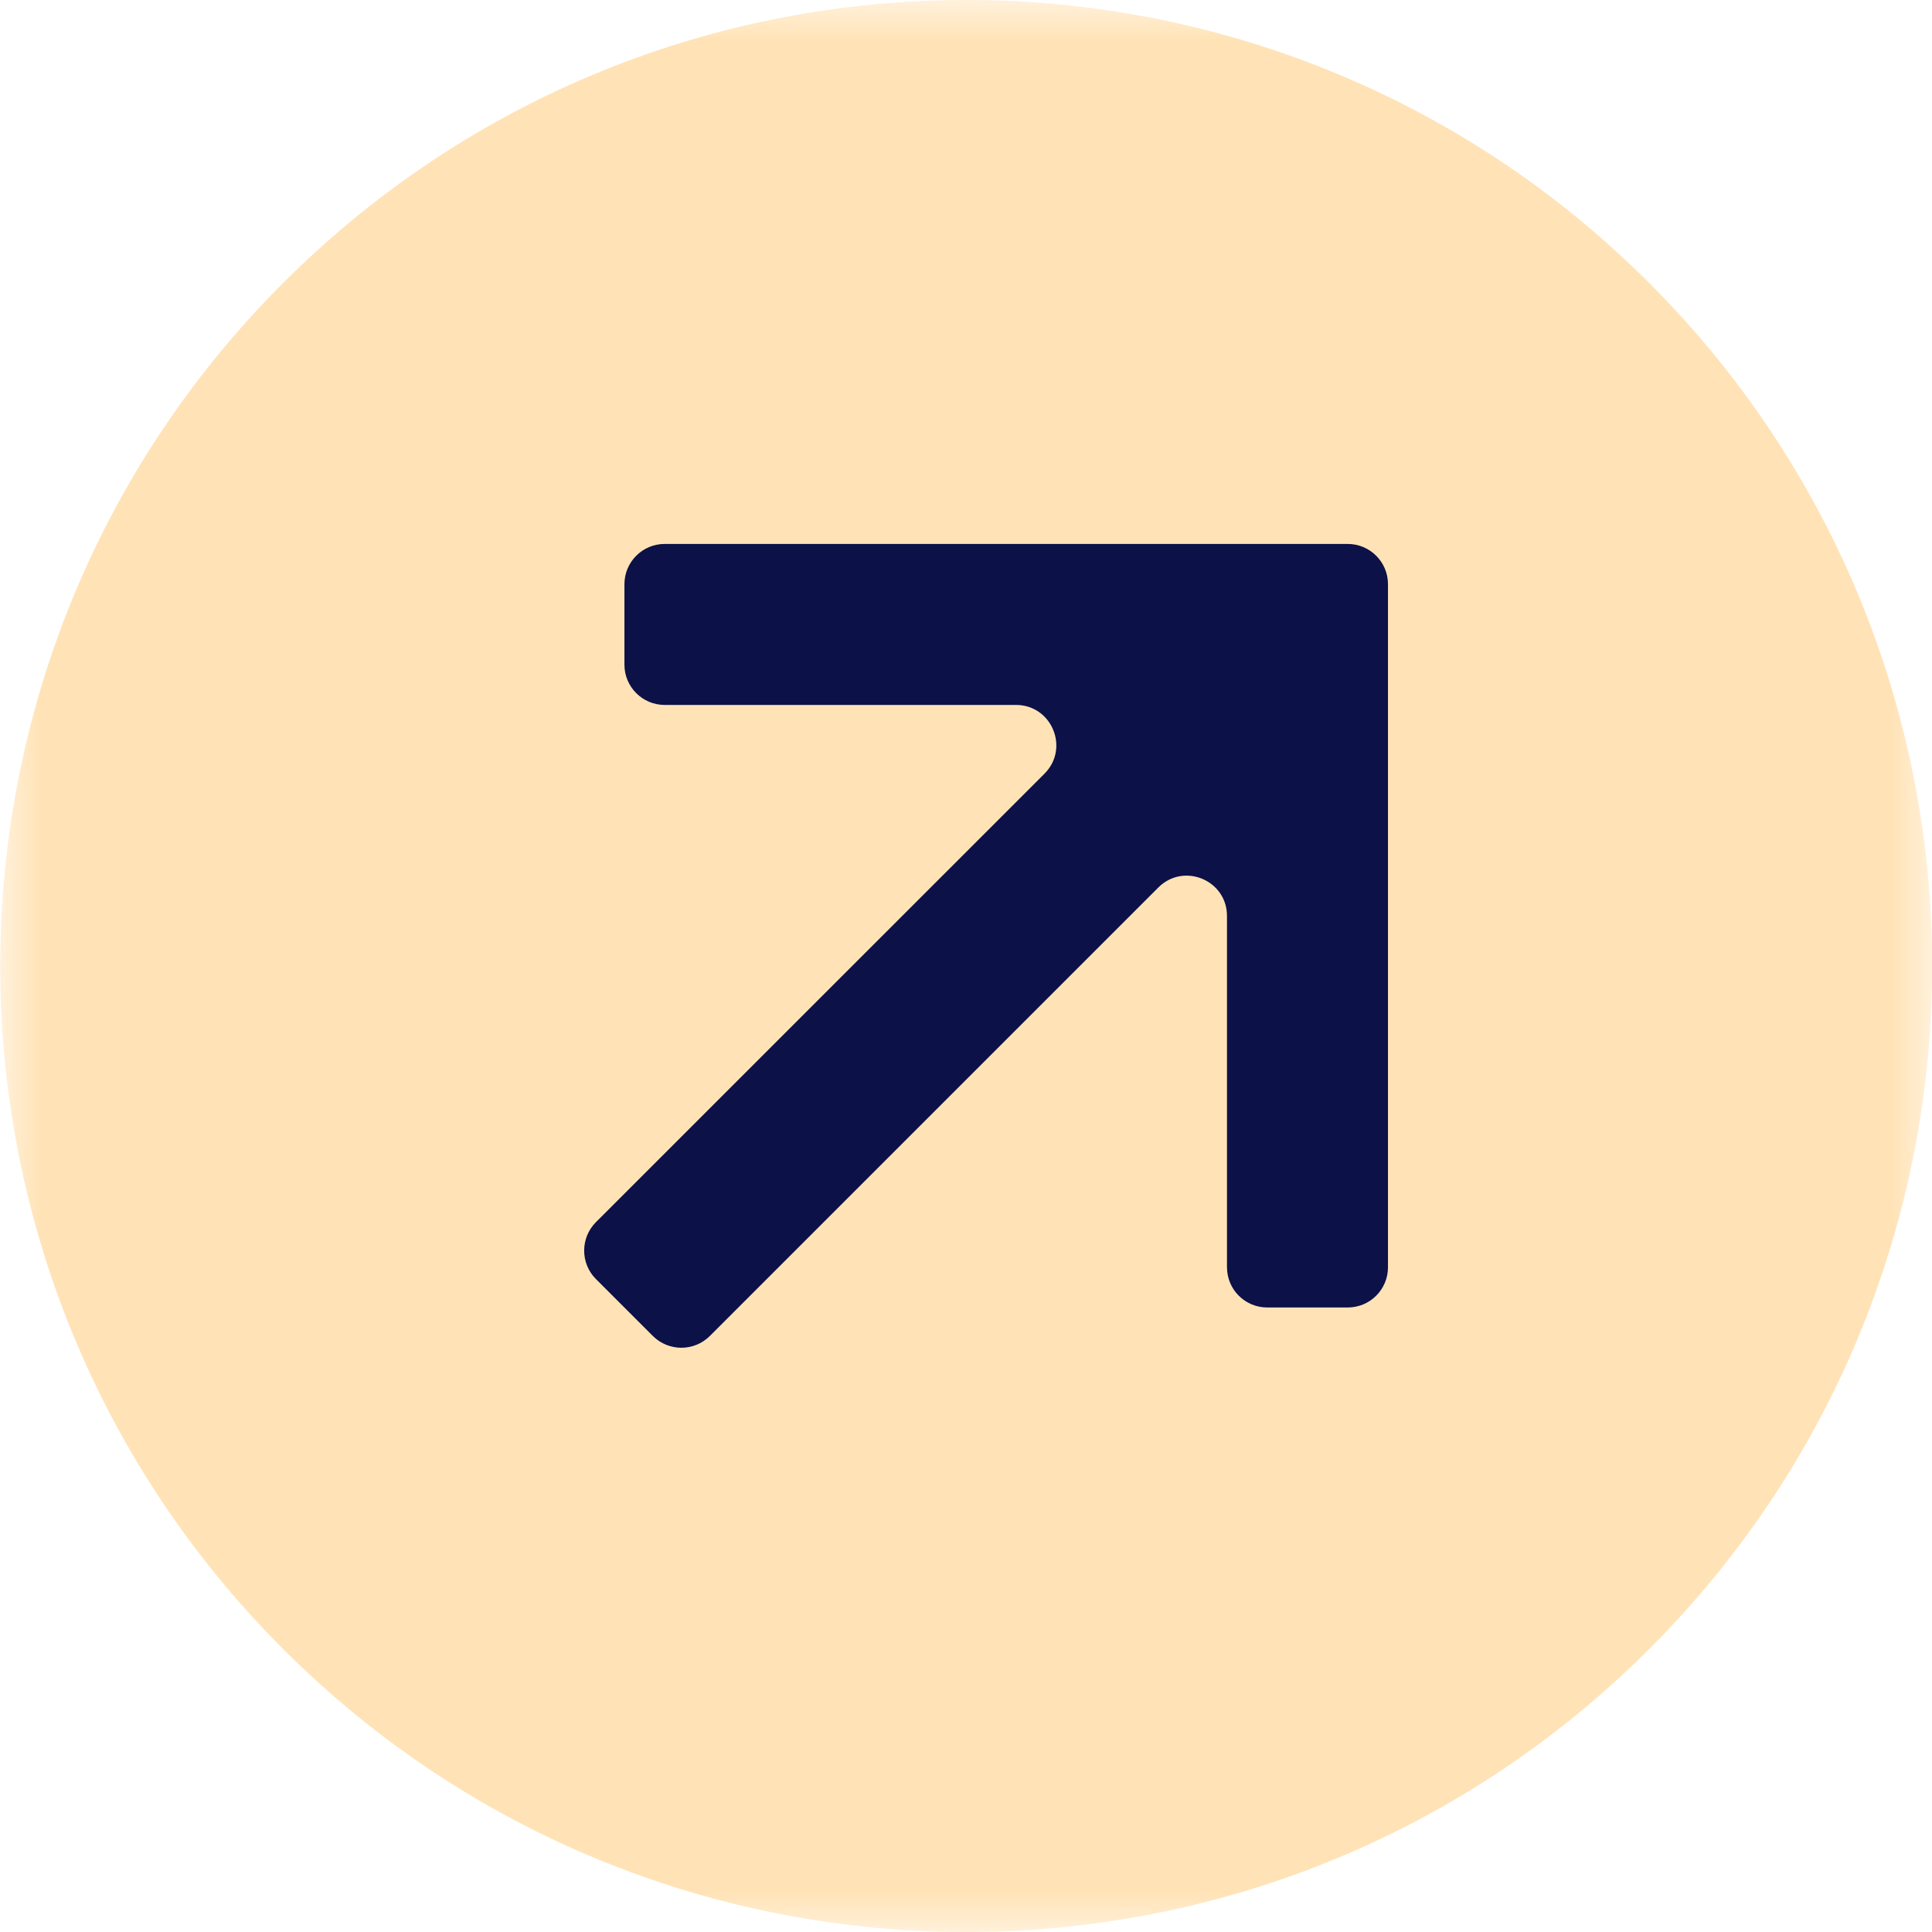 <svg width="24" height="24" viewBox="0 0 24 24" fill="none" xmlns="http://www.w3.org/2000/svg">
<mask id="mask0_2091_8" style="mask-type:luminance" maskUnits="userSpaceOnUse" x="0" y="0" width="24" height="24">
<path d="M24 0H0V24H24V0Z" fill="white"/>
</mask>
<g mask="url(#mask0_2091_8)">
<path d="M3.517 20.485C8.203 25.172 15.801 25.172 20.487 20.485C25.174 15.799 25.174 8.201 20.487 3.515C15.801 -1.172 8.203 -1.172 3.517 3.515C-1.169 8.201 -1.169 15.799 3.517 20.485Z" fill="#FFE3B7"/>
<path d="M7.757 8.257C7.757 8.533 7.981 8.757 8.257 8.757H12.621C13.066 8.757 13.29 9.296 12.975 9.611L7.403 15.182C7.208 15.377 7.208 15.694 7.403 15.889L8.11 16.596C8.306 16.791 8.622 16.791 8.818 16.596L14.389 11.025C14.704 10.71 15.242 10.933 15.242 11.378V15.742C15.242 16.019 15.466 16.242 15.742 16.242H16.742C17.018 16.242 17.242 16.019 17.242 15.742V7.257C17.242 6.981 17.018 6.757 16.742 6.757L8.257 6.757C7.981 6.757 7.757 6.981 7.757 7.257V8.257Z" fill="#0C1147"/>
</g>
</svg>
